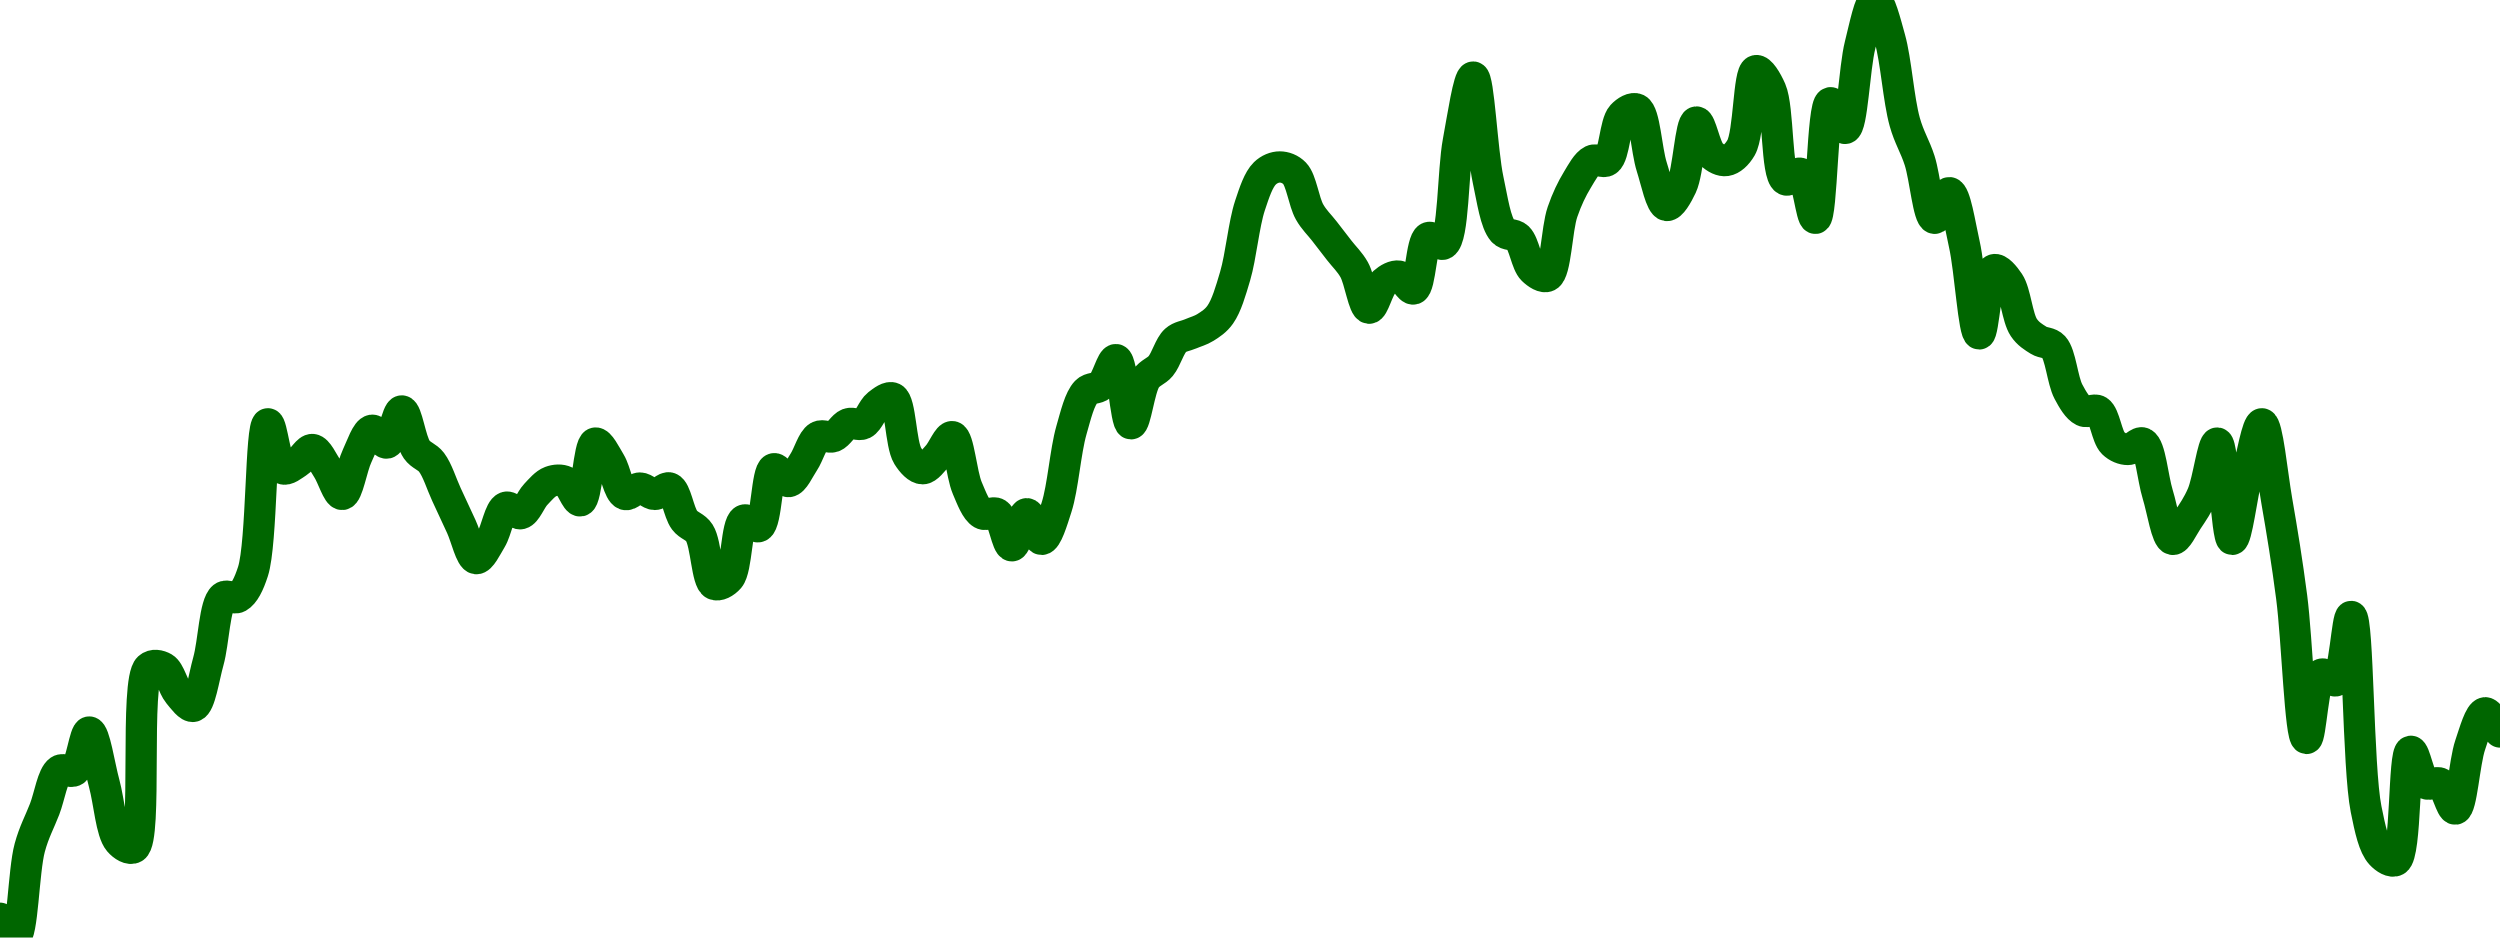 <!-- series7d: [{"tick_date":"2025-06-06 10:00:00","close":"9.7"},{"tick_date":"2025-06-06 11:00:00","close":"9.67"},{"tick_date":"2025-06-06 12:00:00","close":"9.81"},{"tick_date":"2025-06-06 13:00:00","close":"9.87"},{"tick_date":"2025-06-06 14:00:00","close":"9.93"},{"tick_date":"2025-06-06 15:00:00","close":"9.93"},{"tick_date":"2025-06-06 16:00:00","close":"9.99"},{"tick_date":"2025-06-06 17:00:00","close":"9.91"},{"tick_date":"2025-06-06 18:00:00","close":"9.82"},{"tick_date":"2025-06-06 19:00:00","close":"9.81"},{"tick_date":"2025-06-06 20:00:00","close":"10.09"},{"tick_date":"2025-06-06 21:00:00","close":"10.09"},{"tick_date":"2025-06-06 22:00:00","close":"10.05"},{"tick_date":"2025-06-06 23:00:00","close":"10.03"},{"tick_date":"2025-06-07 00:00:00","close":"10.1"},{"tick_date":"2025-06-07 01:00:00","close":"10.2"},{"tick_date":"2025-06-07 02:00:00","close":"10.2"},{"tick_date":"2025-06-07 03:00:00","close":"10.24"},{"tick_date":"2025-06-07 04:00:00","close":"10.47"},{"tick_date":"2025-06-07 05:00:00","close":"10.4"},{"tick_date":"2025-06-07 06:00:00","close":"10.41"},{"tick_date":"2025-06-07 07:00:00","close":"10.43"},{"tick_date":"2025-06-07 08:00:00","close":"10.4"},{"tick_date":"2025-06-07 09:00:00","close":"10.36"},{"tick_date":"2025-06-07 10:00:00","close":"10.42"},{"tick_date":"2025-06-07 11:00:00","close":"10.46"},{"tick_date":"2025-06-07 12:00:00","close":"10.44"},{"tick_date":"2025-06-07 13:00:00","close":"10.49"},{"tick_date":"2025-06-07 14:00:00","close":"10.43"},{"tick_date":"2025-06-07 15:00:00","close":"10.41"},{"tick_date":"2025-06-07 16:00:00","close":"10.36"},{"tick_date":"2025-06-07 17:00:00","close":"10.31"},{"tick_date":"2025-06-07 18:00:00","close":"10.26"},{"tick_date":"2025-06-07 19:00:00","close":"10.29"},{"tick_date":"2025-06-07 20:00:00","close":"10.34"},{"tick_date":"2025-06-07 21:00:00","close":"10.33"},{"tick_date":"2025-06-07 22:00:00","close":"10.36"},{"tick_date":"2025-06-07 23:00:00","close":"10.38"},{"tick_date":"2025-06-08 00:00:00","close":"10.38"},{"tick_date":"2025-06-08 01:00:00","close":"10.35"},{"tick_date":"2025-06-08 02:00:00","close":"10.44"},{"tick_date":"2025-06-08 03:00:00","close":"10.41"},{"tick_date":"2025-06-08 04:00:00","close":"10.36"},{"tick_date":"2025-06-08 05:00:00","close":"10.37"},{"tick_date":"2025-06-08 06:00:00","close":"10.36"},{"tick_date":"2025-06-08 07:00:00","close":"10.37"},{"tick_date":"2025-06-08 08:00:00","close":"10.32"},{"tick_date":"2025-06-08 09:00:00","close":"10.3"},{"tick_date":"2025-06-08 10:00:00","close":"10.22"},{"tick_date":"2025-06-08 11:00:00","close":"10.23"},{"tick_date":"2025-06-08 12:00:00","close":"10.32"},{"tick_date":"2025-06-08 13:00:00","close":"10.31"},{"tick_date":"2025-06-08 14:00:00","close":"10.4"},{"tick_date":"2025-06-08 15:00:00","close":"10.38"},{"tick_date":"2025-06-08 16:00:00","close":"10.41"},{"tick_date":"2025-06-08 17:00:00","close":"10.45"},{"tick_date":"2025-06-08 18:00:00","close":"10.45"},{"tick_date":"2025-06-08 19:00:00","close":"10.47"},{"tick_date":"2025-06-08 20:00:00","close":"10.47"},{"tick_date":"2025-06-08 21:00:00","close":"10.5"},{"tick_date":"2025-06-08 22:00:00","close":"10.51"},{"tick_date":"2025-06-08 23:00:00","close":"10.42"},{"tick_date":"2025-06-09 00:00:00","close":"10.4"},{"tick_date":"2025-06-09 01:00:00","close":"10.42"},{"tick_date":"2025-06-09 02:00:00","close":"10.45"},{"tick_date":"2025-06-09 03:00:00","close":"10.37"},{"tick_date":"2025-06-09 04:00:00","close":"10.33"},{"tick_date":"2025-06-09 05:00:00","close":"10.33"},{"tick_date":"2025-06-09 06:00:00","close":"10.28"},{"tick_date":"2025-06-09 07:00:00","close":"10.33"},{"tick_date":"2025-06-09 08:00:00","close":"10.29"},{"tick_date":"2025-06-09 09:00:00","close":"10.34"},{"tick_date":"2025-06-09 10:00:00","close":"10.46"},{"tick_date":"2025-06-09 11:00:00","close":"10.52"},{"tick_date":"2025-06-09 12:00:00","close":"10.53"},{"tick_date":"2025-06-09 13:00:00","close":"10.57"},{"tick_date":"2025-06-09 14:00:00","close":"10.47"},{"tick_date":"2025-06-09 15:00:00","close":"10.54"},{"tick_date":"2025-06-09 16:00:00","close":"10.56"},{"tick_date":"2025-06-09 17:00:00","close":"10.6"},{"tick_date":"2025-06-09 18:00:00","close":"10.61"},{"tick_date":"2025-06-09 19:00:00","close":"10.62"},{"tick_date":"2025-06-09 20:00:00","close":"10.64"},{"tick_date":"2025-06-09 21:00:00","close":"10.7"},{"tick_date":"2025-06-09 22:00:00","close":"10.81"},{"tick_date":"2025-06-09 23:00:00","close":"10.86"},{"tick_date":"2025-06-10 00:00:00","close":"10.87"},{"tick_date":"2025-06-10 01:00:00","close":"10.86"},{"tick_date":"2025-06-10 02:00:00","close":"10.8"},{"tick_date":"2025-06-10 03:00:00","close":"10.77"},{"tick_date":"2025-06-10 04:00:00","close":"10.74"},{"tick_date":"2025-06-10 05:00:00","close":"10.71"},{"tick_date":"2025-06-10 06:00:00","close":"10.65"},{"tick_date":"2025-06-10 07:00:00","close":"10.69"},{"tick_date":"2025-06-10 08:00:00","close":"10.7"},{"tick_date":"2025-06-10 09:00:00","close":"10.68"},{"tick_date":"2025-06-10 10:00:00","close":"10.76"},{"tick_date":"2025-06-10 11:00:00","close":"10.75"},{"tick_date":"2025-06-10 12:00:00","close":"10.91"},{"tick_date":"2025-06-10 13:00:00","close":"11.01"},{"tick_date":"2025-06-10 14:00:00","close":"10.85"},{"tick_date":"2025-06-10 15:00:00","close":"10.77"},{"tick_date":"2025-06-10 16:00:00","close":"10.76"},{"tick_date":"2025-06-10 17:00:00","close":"10.71"},{"tick_date":"2025-06-10 18:00:00","close":"10.7"},{"tick_date":"2025-06-10 19:00:00","close":"10.8"},{"tick_date":"2025-06-10 20:00:00","close":"10.85"},{"tick_date":"2025-06-10 21:00:00","close":"10.88"},{"tick_date":"2025-06-10 22:00:00","close":"10.88"},{"tick_date":"2025-06-10 23:00:00","close":"10.95"},{"tick_date":"2025-06-11 00:00:00","close":"10.96"},{"tick_date":"2025-06-11 01:00:00","close":"10.87"},{"tick_date":"2025-06-11 02:00:00","close":"10.81"},{"tick_date":"2025-06-11 03:00:00","close":"10.84"},{"tick_date":"2025-06-11 04:00:00","close":"10.94"},{"tick_date":"2025-06-11 05:00:00","close":"10.89"},{"tick_date":"2025-06-11 06:00:00","close":"10.88"},{"tick_date":"2025-06-11 07:00:00","close":"10.9"},{"tick_date":"2025-06-11 08:00:00","close":"11.02"},{"tick_date":"2025-06-11 09:00:00","close":"10.99"},{"tick_date":"2025-06-11 10:00:00","close":"10.85"},{"tick_date":"2025-06-11 11:00:00","close":"10.86"},{"tick_date":"2025-06-11 12:00:00","close":"10.79"},{"tick_date":"2025-06-11 13:00:00","close":"10.97"},{"tick_date":"2025-06-11 14:00:00","close":"10.93"},{"tick_date":"2025-06-11 15:00:00","close":"11.06"},{"tick_date":"2025-06-11 16:00:00","close":"11.13"},{"tick_date":"2025-06-11 17:00:00","close":"11.07"},{"tick_date":"2025-06-11 18:00:00","close":"10.94"},{"tick_date":"2025-06-11 19:00:00","close":"10.88"},{"tick_date":"2025-06-11 20:00:00","close":"10.79"},{"tick_date":"2025-06-11 21:00:00","close":"10.83"},{"tick_date":"2025-06-11 22:00:00","close":"10.75"},{"tick_date":"2025-06-11 23:00:00","close":"10.61"},{"tick_date":"2025-06-12 00:00:00","close":"10.71"},{"tick_date":"2025-06-12 01:00:00","close":"10.69"},{"tick_date":"2025-06-12 02:00:00","close":"10.62"},{"tick_date":"2025-06-12 03:00:00","close":"10.6"},{"tick_date":"2025-06-12 04:00:00","close":"10.59"},{"tick_date":"2025-06-12 05:00:00","close":"10.52"},{"tick_date":"2025-06-12 06:00:00","close":"10.49"},{"tick_date":"2025-06-12 07:00:00","close":"10.49"},{"tick_date":"2025-06-12 08:00:00","close":"10.44"},{"tick_date":"2025-06-12 09:00:00","close":"10.43"},{"tick_date":"2025-06-12 10:00:00","close":"10.44"},{"tick_date":"2025-06-12 11:00:00","close":"10.36"},{"tick_date":"2025-06-12 12:00:00","close":"10.29"},{"tick_date":"2025-06-12 13:00:00","close":"10.32"},{"tick_date":"2025-06-12 14:00:00","close":"10.36"},{"tick_date":"2025-06-12 15:00:00","close":"10.44"},{"tick_date":"2025-06-12 16:00:00","close":"10.29"},{"tick_date":"2025-06-12 17:00:00","close":"10.39"},{"tick_date":"2025-06-12 18:00:00","close":"10.47"},{"tick_date":"2025-06-12 19:00:00","close":"10.35"},{"tick_date":"2025-06-12 20:00:00","close":"10.2"},{"tick_date":"2025-06-12 21:00:00","close":"9.98"},{"tick_date":"2025-06-12 22:00:00","close":"10.08"},{"tick_date":"2025-06-12 23:00:00","close":"10.07"},{"tick_date":"2025-06-13 00:00:00","close":"10.17"},{"tick_date":"2025-06-13 01:00:00","close":"9.87"},{"tick_date":"2025-06-13 02:00:00","close":"9.8"},{"tick_date":"2025-06-13 03:00:00","close":"9.79"},{"tick_date":"2025-06-13 04:00:00","close":"9.96"},{"tick_date":"2025-06-13 05:00:00","close":"9.91"},{"tick_date":"2025-06-13 06:00:00","close":"9.91"},{"tick_date":"2025-06-13 07:00:00","close":"9.87"},{"tick_date":"2025-06-13 08:00:00","close":"9.97"},{"tick_date":"2025-06-13 09:00:00","close":"10.02"},{"tick_date":"2025-06-13 10:00:00","close":"9.99"}] -->

<svg width="160" height="60" viewBox="0 0 160 60" xmlns="http://www.w3.org/2000/svg">
  <defs>
    <linearGradient id="grad-area" x1="0" y1="0" x2="0" y2="1">
      <stop offset="0%" stop-color="rgba(76,175,80,.2)" />
      <stop offset="100%" stop-color="rgba(0,0,0,0)" />
    </linearGradient>
  </defs>

  <path d="M0,58.767C0,58.767,0.687,60.067,0.952,60C1.465,59.871,1.495,55.748,1.905,54.247C2.18,53.236,2.54,52.603,2.857,51.781C3.175,50.959,3.36,49.623,3.81,49.315C4.079,49.13,4.492,49.5,4.762,49.315C5.211,49.007,5.415,46.836,5.714,46.849C6.055,46.864,6.357,49.006,6.667,50.137C6.993,51.331,7.11,53.24,7.619,53.836C7.884,54.146,8.305,54.406,8.571,54.247C9.46,53.714,8.594,43.596,9.524,42.74C9.791,42.494,10.197,42.579,10.476,42.74C10.87,42.967,11.071,43.952,11.429,44.384C11.72,44.735,12.108,45.281,12.381,45.205C12.805,45.088,13.038,43.38,13.333,42.329C13.682,41.088,13.731,38.66,14.286,38.219C14.55,38.01,14.959,38.38,15.238,38.219C15.632,37.992,15.927,37.389,16.19,36.575C16.779,34.755,16.669,27.175,17.143,27.123C17.41,27.094,17.636,29.794,18.095,30C18.364,30.121,18.744,29.779,19.048,29.589C19.382,29.38,19.698,28.737,20,28.767C20.336,28.801,20.649,29.549,20.952,30C21.287,30.499,21.609,31.667,21.905,31.644C22.253,31.617,22.509,29.905,22.857,29.178C23.152,28.562,23.452,27.594,23.81,27.534C24.1,27.485,24.479,28.417,24.762,28.356C25.142,28.274,25.408,26.291,25.714,26.301C26.045,26.312,26.265,28.197,26.667,28.767C26.944,29.161,27.336,29.214,27.619,29.589C27.999,30.092,28.254,30.959,28.571,31.644C28.889,32.329,29.206,33.014,29.524,33.699C29.841,34.384,30.123,35.714,30.476,35.753C30.769,35.786,31.136,35.003,31.429,34.521C31.782,33.939,31.973,32.621,32.381,32.466C32.657,32.36,33.042,32.952,33.333,32.877C33.69,32.785,33.949,31.999,34.286,31.644C34.588,31.325,34.895,30.949,35.238,30.822C35.536,30.711,35.903,30.681,36.19,30.822C36.558,31.002,36.87,32.111,37.143,32.055C37.57,31.967,37.668,28.444,38.095,28.356C38.368,28.3,38.755,29.107,39.048,29.589C39.401,30.17,39.592,31.488,40,31.644C40.276,31.749,40.635,31.233,40.952,31.233C41.27,31.233,41.587,31.644,41.905,31.644C42.222,31.644,42.581,31.127,42.857,31.233C43.265,31.389,43.43,32.785,43.81,33.288C44.092,33.663,44.492,33.688,44.762,34.11C45.208,34.805,45.23,37.169,45.714,37.397C45.981,37.523,46.401,37.296,46.667,36.986C47.176,36.391,47.11,33.537,47.619,33.288C47.884,33.158,48.306,33.829,48.571,33.699C49.081,33.449,49.057,30.146,49.524,30C49.792,29.916,50.174,30.852,50.476,30.822C50.813,30.788,51.125,30.041,51.429,29.589C51.763,29.09,51.987,28.172,52.381,27.945C52.66,27.784,53.035,28.056,53.333,27.945C53.676,27.818,53.943,27.251,54.286,27.123C54.584,27.012,54.951,27.264,55.238,27.123C55.605,26.943,55.834,26.168,56.19,25.89C56.482,25.664,56.877,25.349,57.143,25.479C57.652,25.729,57.628,28.425,58.095,29.178C58.363,29.61,58.73,30,59.048,30C59.365,30,59.698,29.497,60,29.178C60.336,28.823,60.677,27.893,60.952,27.945C61.361,28.023,61.525,30.344,61.905,31.233C62.188,31.895,62.463,32.65,62.857,32.877C63.136,33.038,63.536,32.702,63.81,32.877C64.231,33.146,64.444,34.932,64.762,34.932C65.079,34.932,65.382,32.892,65.714,32.877C66.019,32.863,66.362,34.534,66.667,34.521C66.999,34.505,67.343,33.319,67.619,32.466C68.029,31.195,68.184,28.882,68.571,27.534C68.852,26.557,69.09,25.52,69.524,25.068C69.796,24.786,70.194,24.908,70.476,24.658C70.858,24.318,71.153,22.972,71.429,23.014C71.839,23.075,72.033,27.107,72.381,27.123C72.676,27.137,72.909,24.881,73.333,24.247C73.607,23.838,73.995,23.776,74.286,23.425C74.643,22.993,74.856,22.12,75.238,21.781C75.52,21.53,75.873,21.507,76.19,21.37C76.508,21.233,76.839,21.149,77.143,20.959C77.477,20.749,77.818,20.531,78.095,20.137C78.497,19.566,78.763,18.63,79.048,17.671C79.423,16.404,79.603,14.347,80,13.151C80.278,12.313,80.544,11.493,80.952,11.096C81.228,10.827,81.587,10.685,81.905,10.685C82.222,10.685,82.585,10.813,82.857,11.096C83.291,11.547,83.438,12.902,83.81,13.562C84.095,14.068,84.444,14.384,84.762,14.795C85.079,15.205,85.397,15.616,85.714,16.027C86.032,16.438,86.381,16.754,86.667,17.26C87.038,17.92,87.271,19.699,87.619,19.726C87.914,19.749,88.189,18.422,88.571,18.082C88.854,17.831,89.22,17.625,89.524,17.671C89.858,17.723,90.206,18.573,90.476,18.493C90.922,18.361,90.944,15.434,91.429,15.205C91.695,15.08,92.118,15.764,92.381,15.616C93.047,15.244,92.971,10.97,93.333,9.041C93.622,7.504,93.997,4.919,94.286,4.932C94.648,4.947,94.848,9.702,95.238,11.507C95.518,12.802,95.706,14.245,96.19,14.795C96.457,15.097,96.867,14.937,97.143,15.205C97.551,15.603,97.687,16.863,98.095,17.26C98.371,17.529,98.783,17.805,99.048,17.671C99.581,17.402,99.616,14.68,100,13.562C100.282,12.742,100.599,12.088,100.952,11.507C101.245,11.025,101.538,10.454,101.905,10.274C102.192,10.133,102.59,10.467,102.857,10.274C103.334,9.93,103.35,7.899,103.81,7.397C104.078,7.104,104.497,6.856,104.762,6.986C105.271,7.236,105.362,9.586,105.714,10.685C106.008,11.599,106.295,13.097,106.667,13.151C106.952,13.192,107.349,12.488,107.619,11.918C108.064,10.979,108.187,7.848,108.571,7.808C108.853,7.779,109.116,9.466,109.524,9.863C109.8,10.132,110.173,10.321,110.476,10.274C110.811,10.223,111.164,9.909,111.429,9.452C111.957,8.539,111.901,4.635,112.381,4.521C112.648,4.457,113.068,5.145,113.333,5.753C113.846,6.931,113.662,11.166,114.286,11.507C114.549,11.65,114.969,10.975,115.238,11.096C115.698,11.302,115.918,13.999,116.19,13.973C116.618,13.931,116.618,6.681,117.143,6.575C117.408,6.522,117.826,8.267,118.095,8.219C118.55,8.139,118.669,4.373,119.048,2.877C119.331,1.759,119.671,0.008,120,0C120.307,-0.008,120.674,1.471,120.952,2.466C121.351,3.891,121.506,6.383,121.905,7.808C122.183,8.803,122.564,9.36,122.857,10.274C123.21,11.373,123.414,13.918,123.81,13.973C124.088,14.011,124.479,12.294,124.762,12.329C125.142,12.375,125.429,14.359,125.714,15.616C126.087,17.258,126.319,21.359,126.667,21.37C126.962,21.379,127.131,17.42,127.619,17.26C127.886,17.173,128.298,17.673,128.571,18.082C128.995,18.717,129.1,20.325,129.524,20.959C129.797,21.368,130.142,21.571,130.476,21.781C130.78,21.971,131.16,21.898,131.429,22.192C131.888,22.693,131.991,24.334,132.381,25.068C132.661,25.595,132.966,26.121,133.333,26.301C133.62,26.442,134.012,26.127,134.286,26.301C134.708,26.571,134.83,27.959,135.238,28.356C135.514,28.625,135.873,28.767,136.19,28.767C136.508,28.767,136.876,28.23,137.143,28.356C137.628,28.585,137.768,30.587,138.095,31.644C138.404,32.638,138.657,34.454,139.048,34.521C139.328,34.568,139.697,33.739,140,33.288C140.335,32.789,140.669,32.306,140.952,31.644C141.332,30.754,141.622,28.338,141.905,28.356C142.286,28.381,142.502,34.507,142.857,34.521C143.149,34.531,143.474,31.7,143.81,30.411C144.112,29.25,144.469,27.11,144.762,27.123C145.116,27.139,145.412,30.316,145.714,32.055C146.051,33.992,146.374,35.964,146.667,38.219C147.02,40.941,147.213,47.235,147.619,47.26C147.895,47.277,148.038,43.42,148.571,43.151C148.836,43.017,149.259,43.695,149.524,43.562C150.057,43.292,150.207,39.432,150.476,39.452C150.936,39.487,150.895,49.124,151.429,51.781C151.693,53.096,151.921,54.156,152.381,54.658C152.65,54.951,153.07,55.217,153.333,55.068C154.02,54.681,153.813,48.153,154.286,48.082C154.553,48.042,154.816,49.868,155.238,50.137C155.512,50.312,155.911,49.976,156.19,50.137C156.585,50.364,156.867,51.822,157.143,51.781C157.553,51.719,157.711,48.79,158.095,47.671C158.377,46.851,158.694,45.656,159.048,45.616C159.341,45.584,160,46.849,160,46.849"
        fill="none"
        stroke="#006600"
        stroke-width="2"
        stroke-linejoin="round"
        stroke-linecap="round"
        />
</svg>